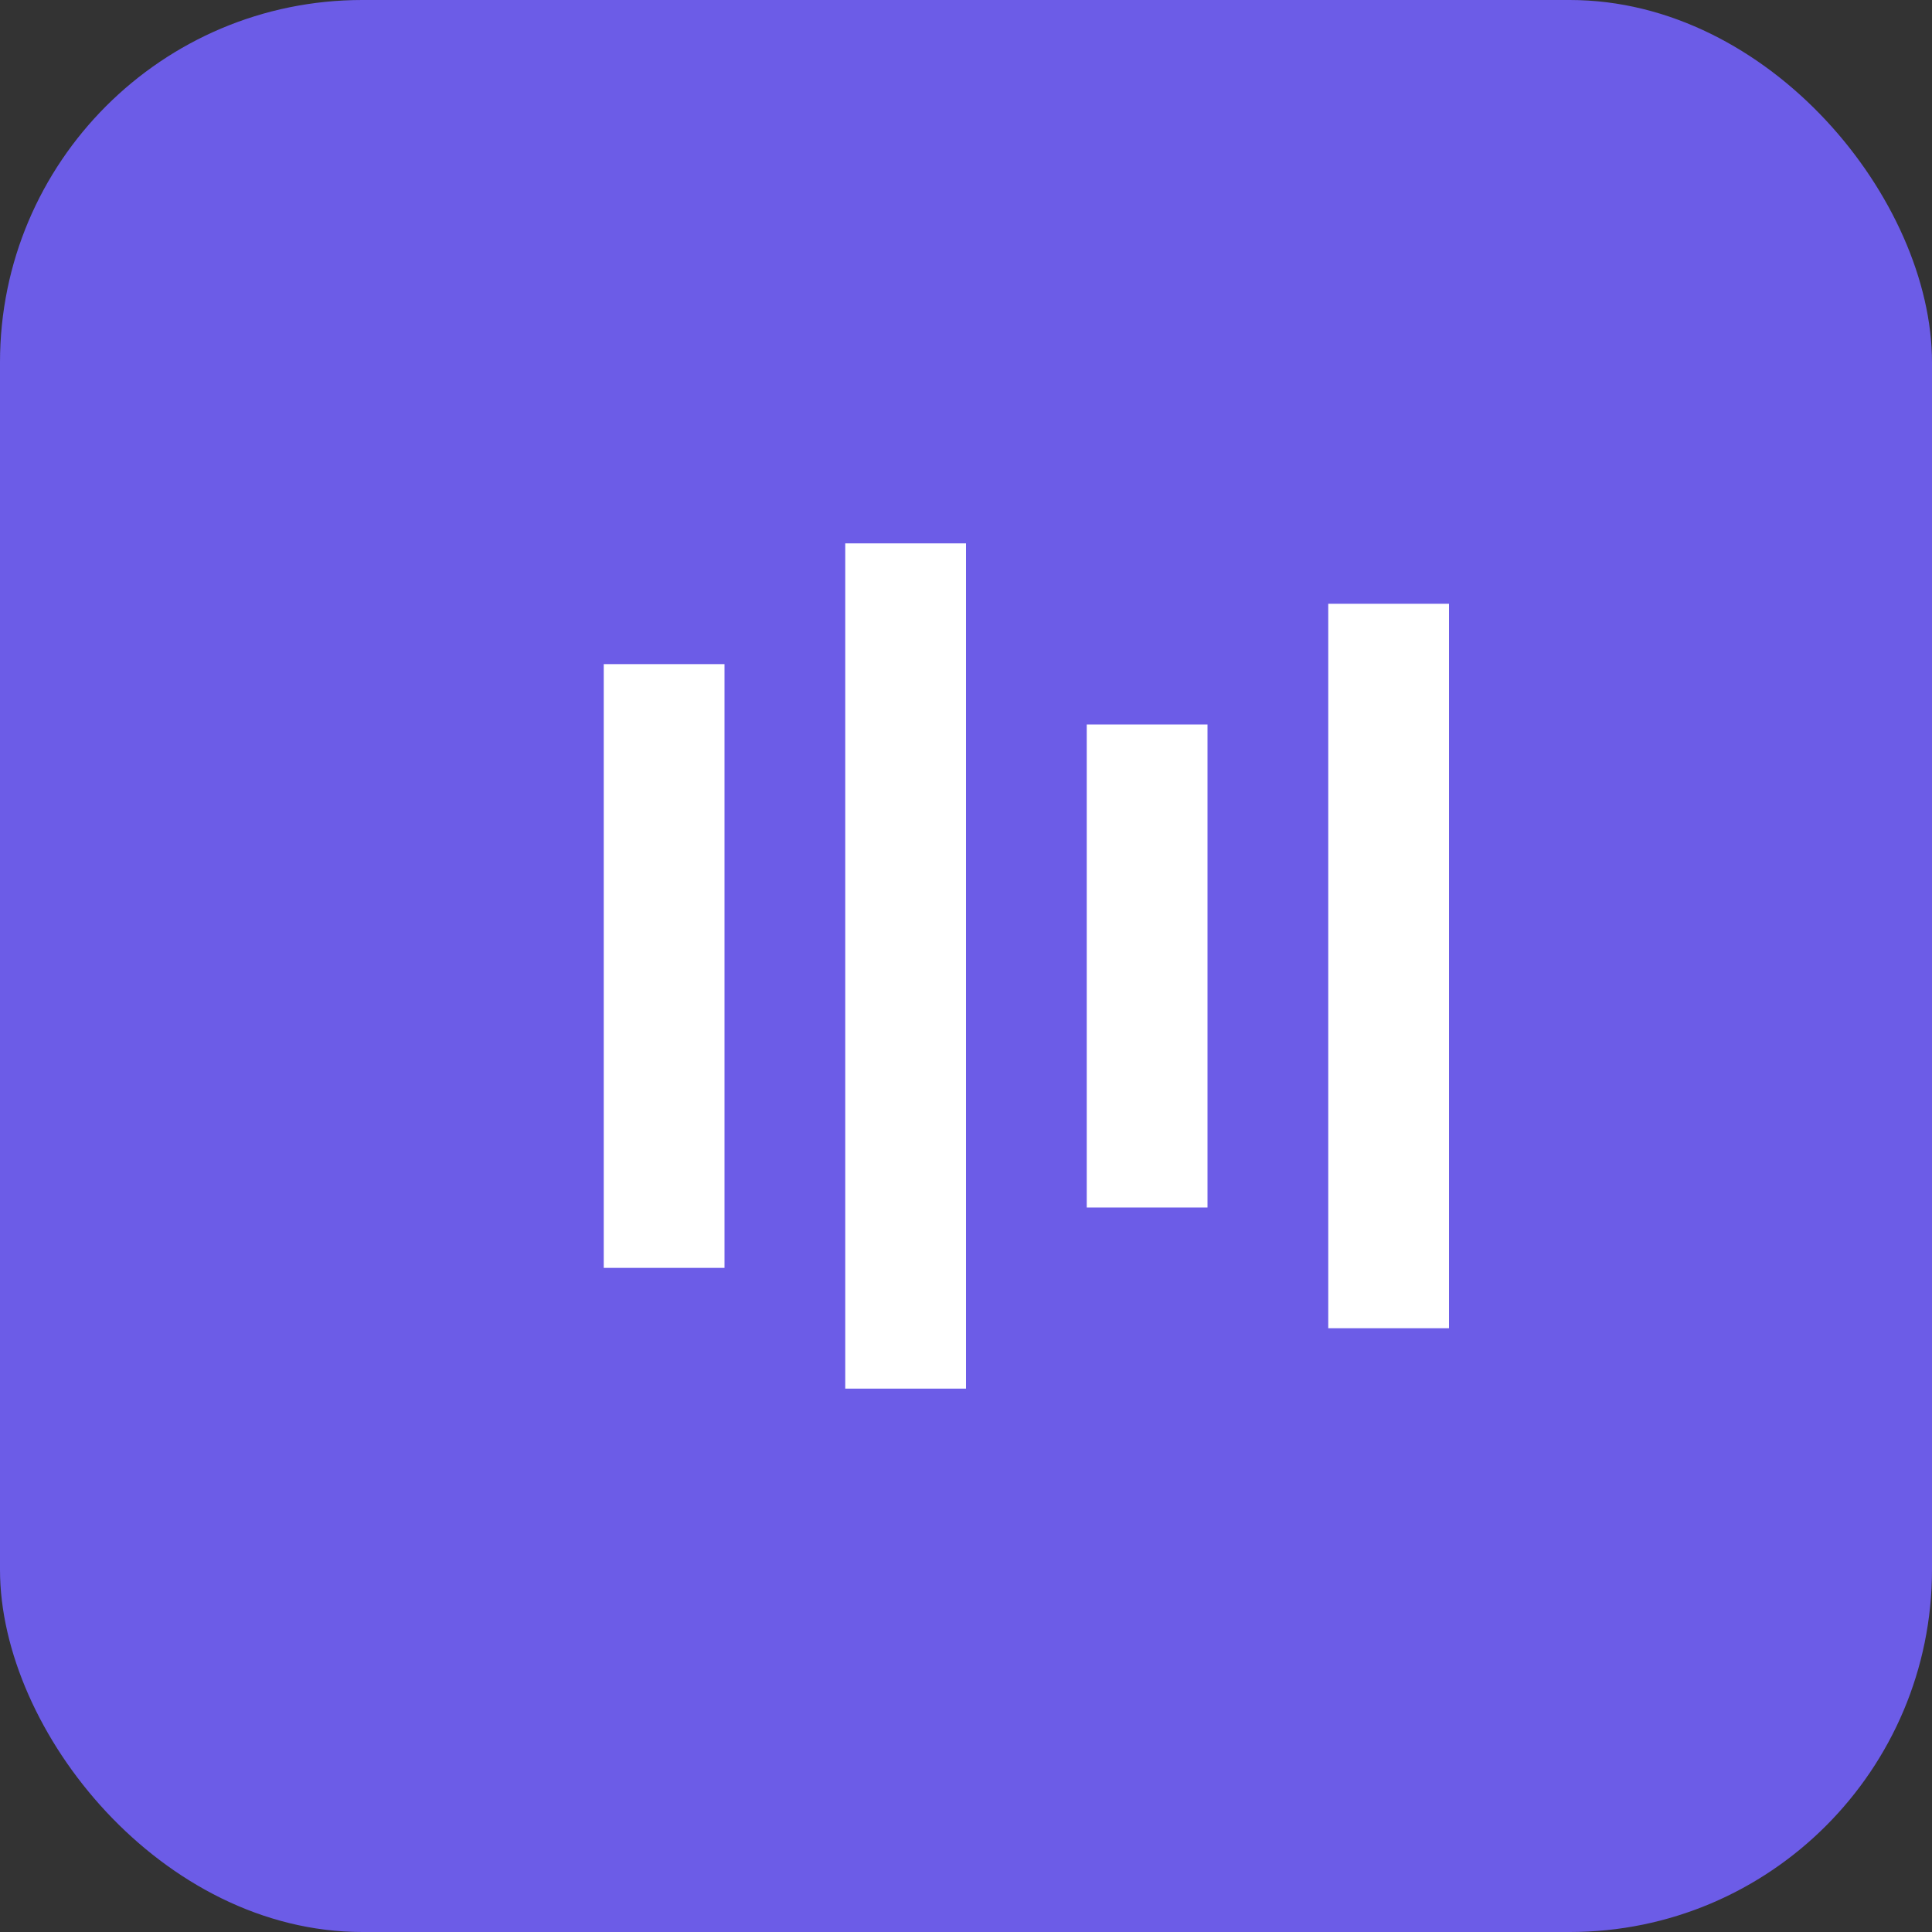 <svg viewBox="0 0 128 128" xmlns="http://www.w3.org/2000/svg">
  <rect x="0" y="0" width="128" height="128" fill="#333333" stroke="none"/>
  <rect width="128" height="128" rx="24" fill="#6c5ce7"/>
  <path d="M40 44h8v40h-8zM56 36h8v56h-8zM72 48h8v32h-8zM88 40h8v48h-8z" fill="#fff"/>
</svg>
